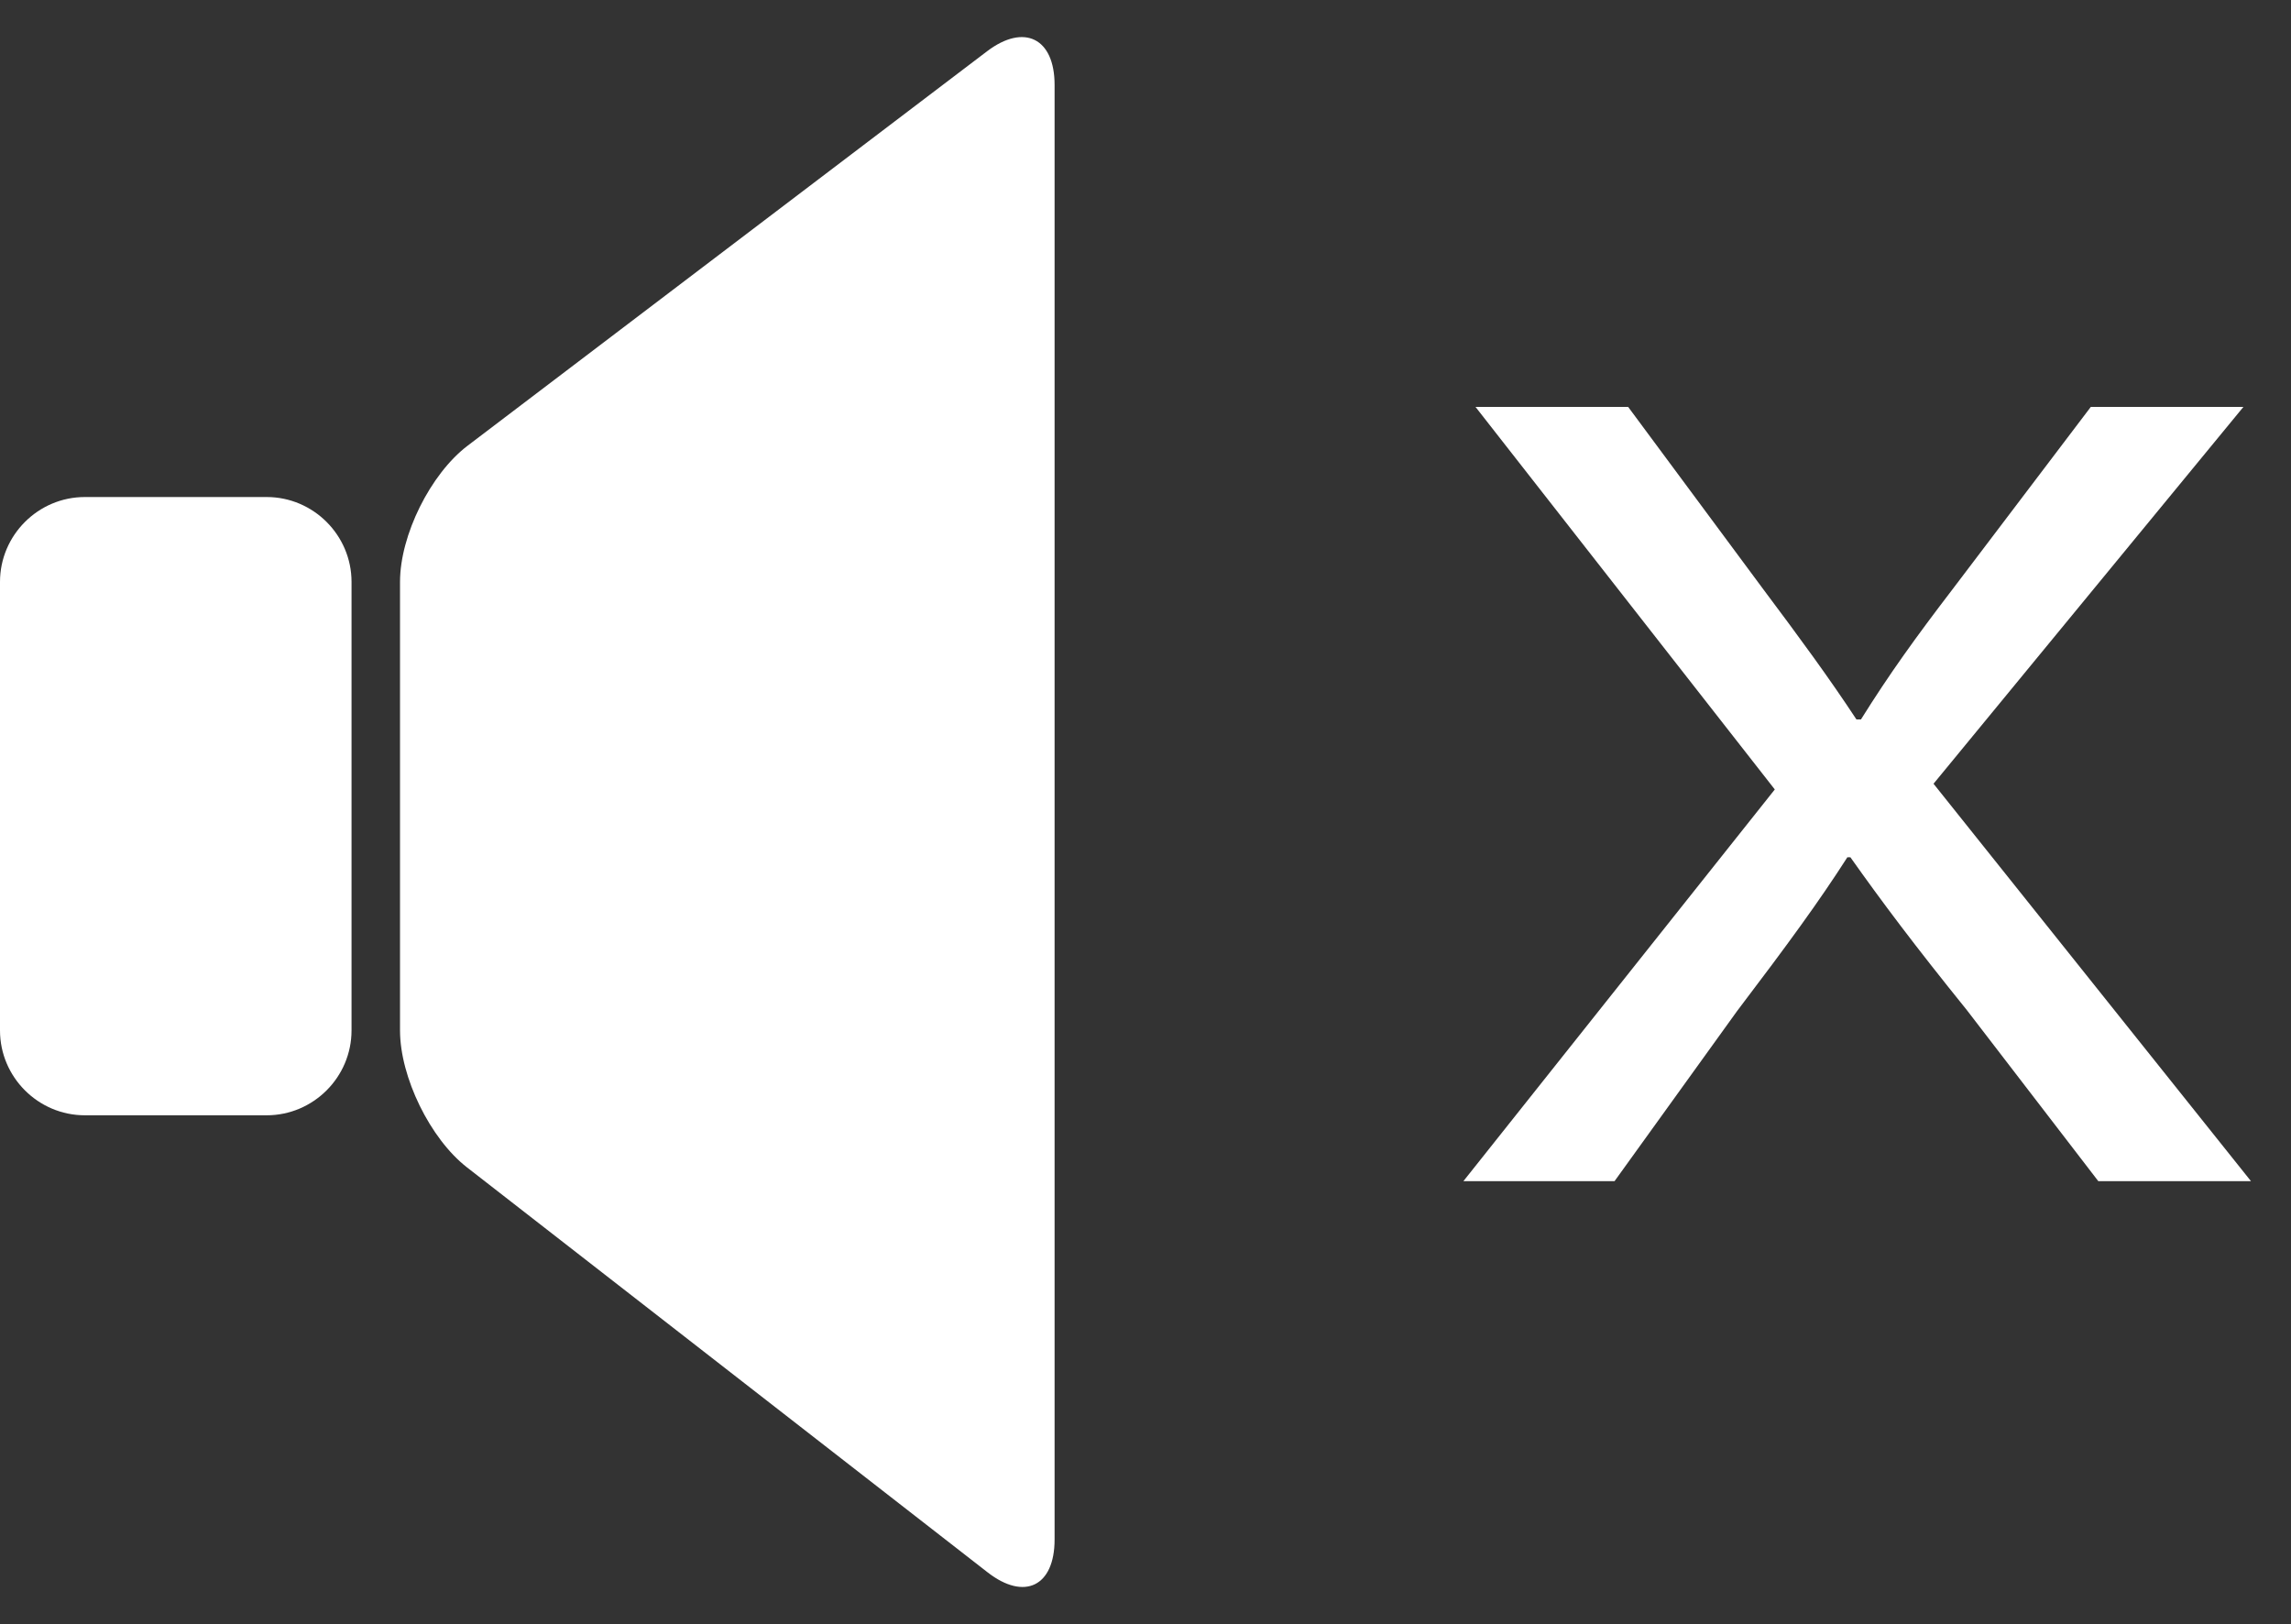 <?xml version="1.0" encoding="utf-8"?>
<!-- Generator: Adobe Illustrator 15.0.0, SVG Export Plug-In . SVG Version: 6.00 Build 0)  -->
<!DOCTYPE svg PUBLIC "-//W3C//DTD SVG 1.1//EN" "http://www.w3.org/Graphics/SVG/1.1/DTD/svg11.dtd">
<svg version="1.1" id="Ebene_1" xmlns="http://www.w3.org/2000/svg" xmlns:xlink="http://www.w3.org/1999/xlink" x="0px" y="0px"
	 width="189px" height="134px" viewBox="0 0 189 134" enable-background="new 0 0 189 134" xml:space="preserve">
<rect x="0" y="0" width="189" height="134" fill="#333333" stroke="none"/>
<g>
	<path fill="#FFFFFF" d="M29,85c0,3.85-3.15,7-7,7H7c-3.85,0-7-3.15-7-7V48c0-3.85,3.15-7,7-7h15c3.85,0,7,3.15,7,7V85z"/>
</g>
<g>
	<path fill="#FFFFFF" d="M87,127c0,3.85-2.486,5.066-5.525,2.702L38.525,96.297C35.486,93.934,33,88.85,33,85V48
		c0-3.85,2.509-8.905,5.575-11.233l42.85-32.534C84.491,1.905,87,3.15,87,7V127z"/>
</g>
<g>
	<path fill="#FFFFFF" d="M173.102,97.433l-10.85-14.119c-4.361-5.4-6.98-8.903-9.601-12.598h-0.249
		c-2.371,3.695-4.863,7.105-9.103,12.691l-10.104,14.026h-12.469l25.689-32.311l-24.689-31.555h12.592l11.098,14.975
		c3.122,4.167,5.488,7.392,7.732,10.802h0.376c2.37-3.788,4.488-6.728,7.605-10.802l11.354-14.975h12.59l-25.563,31.084
		l26.188,32.782H173.102z"/>
</g>
</svg>
